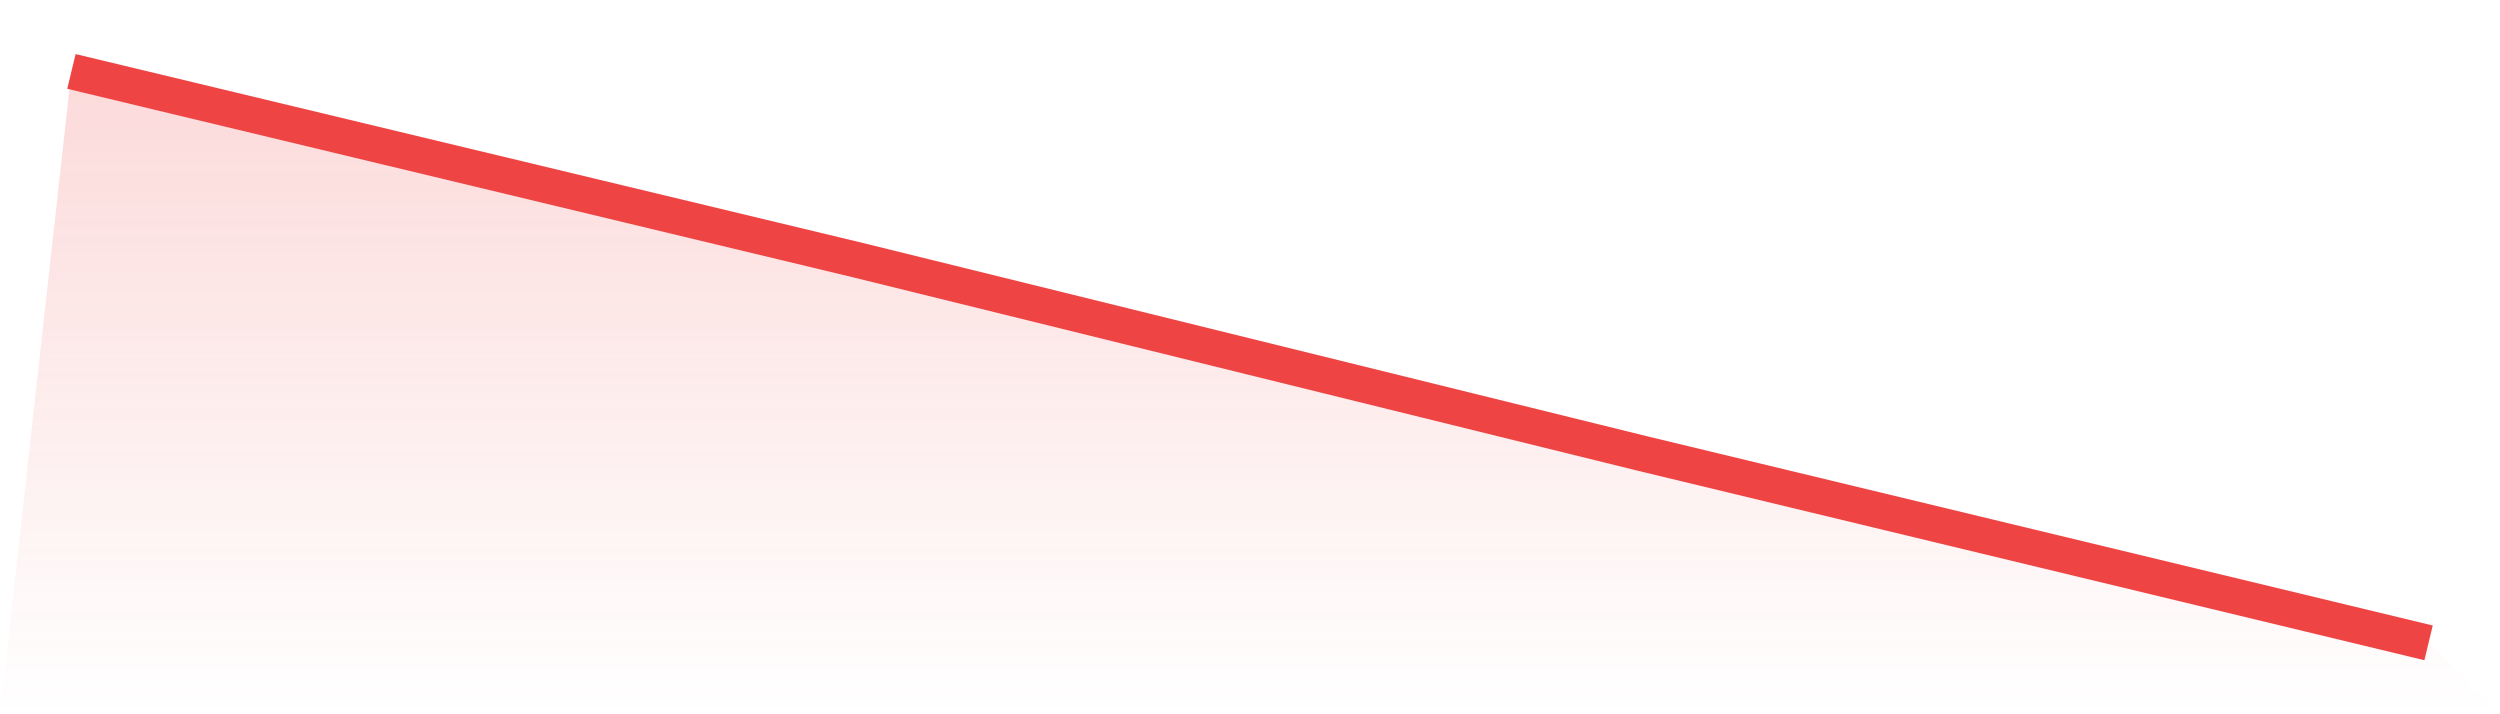 <svg viewBox="0 0 140 40" xmlns="http://www.w3.org/2000/svg">
<defs>
<linearGradient id="gradient" x1="0" x2="0" y1="0" y2="1">
<stop offset="0%" stop-color="#ef4444" stop-opacity="0.2"/>
<stop offset="100%" stop-color="#ef4444" stop-opacity="0"/>
</linearGradient>
</defs>
<path d="M4,4 L4,4 L48,14.557 L92,25.402 L136,36 L140,40 L0,40 z" fill="url(#gradient)"/>
<path d="M4,4 L4,4 L48,14.557 L92,25.402 L136,36" fill="none" stroke="#ef4444" stroke-width="2"/>
</svg>
